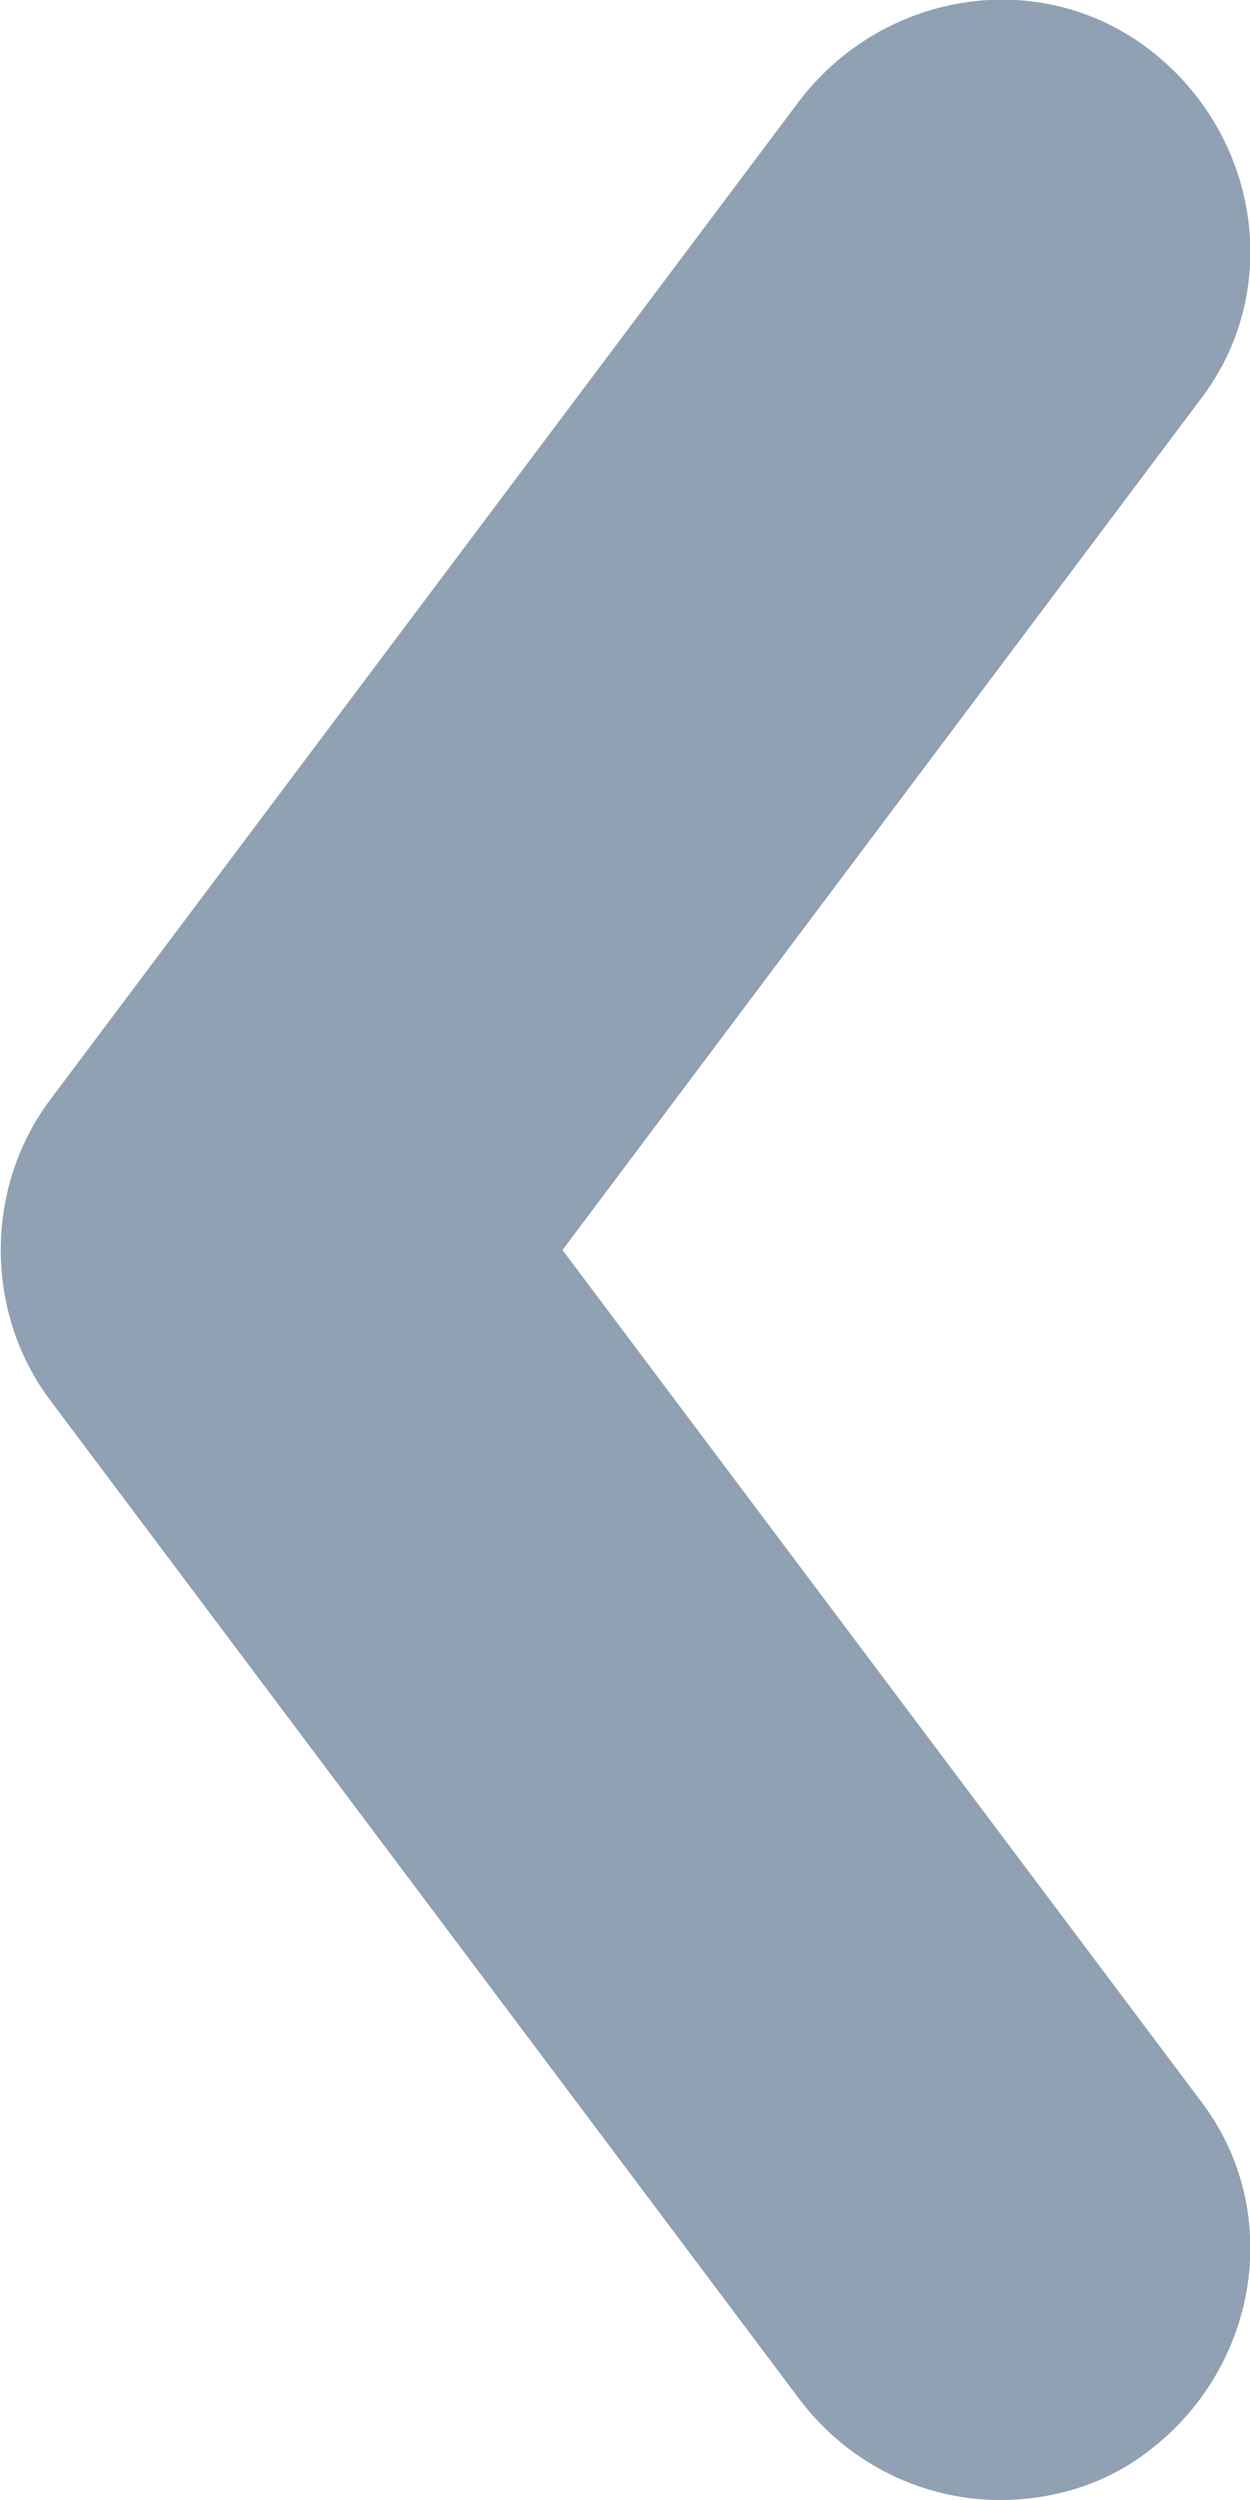 <?xml version="1.0" encoding="utf-8"?>
<!-- Generator: Adobe Illustrator 25.2.3, SVG Export Plug-In . SVG Version: 6.00 Build 0)  -->
<svg version="1.1" id="Layer_1" xmlns="http://www.w3.org/2000/svg" xmlns:xlink="http://www.w3.org/1999/xlink" x="0px" y="0px"
	 viewBox="0 0 40 80" style="enable-background:new 0 0 40 80;" xml:space="preserve">
<style type="text/css">
	.st0{fill:#8FA1B3;}
</style>
<path class="st0" d="M32,80c-2.4,0-4.8-1.1-6.4-3.2l-24-32c-2.1-2.8-2.1-6.8,0-9.6l24-32c2.7-3.5,7.7-4.3,11.2-1.6
	c3.5,2.7,4.3,7.7,1.6,11.2L18,40l20.4,27.2c2.7,3.5,1.9,8.5-1.6,11.2C35.4,79.5,33.7,80,32,80z"/>
</svg>
